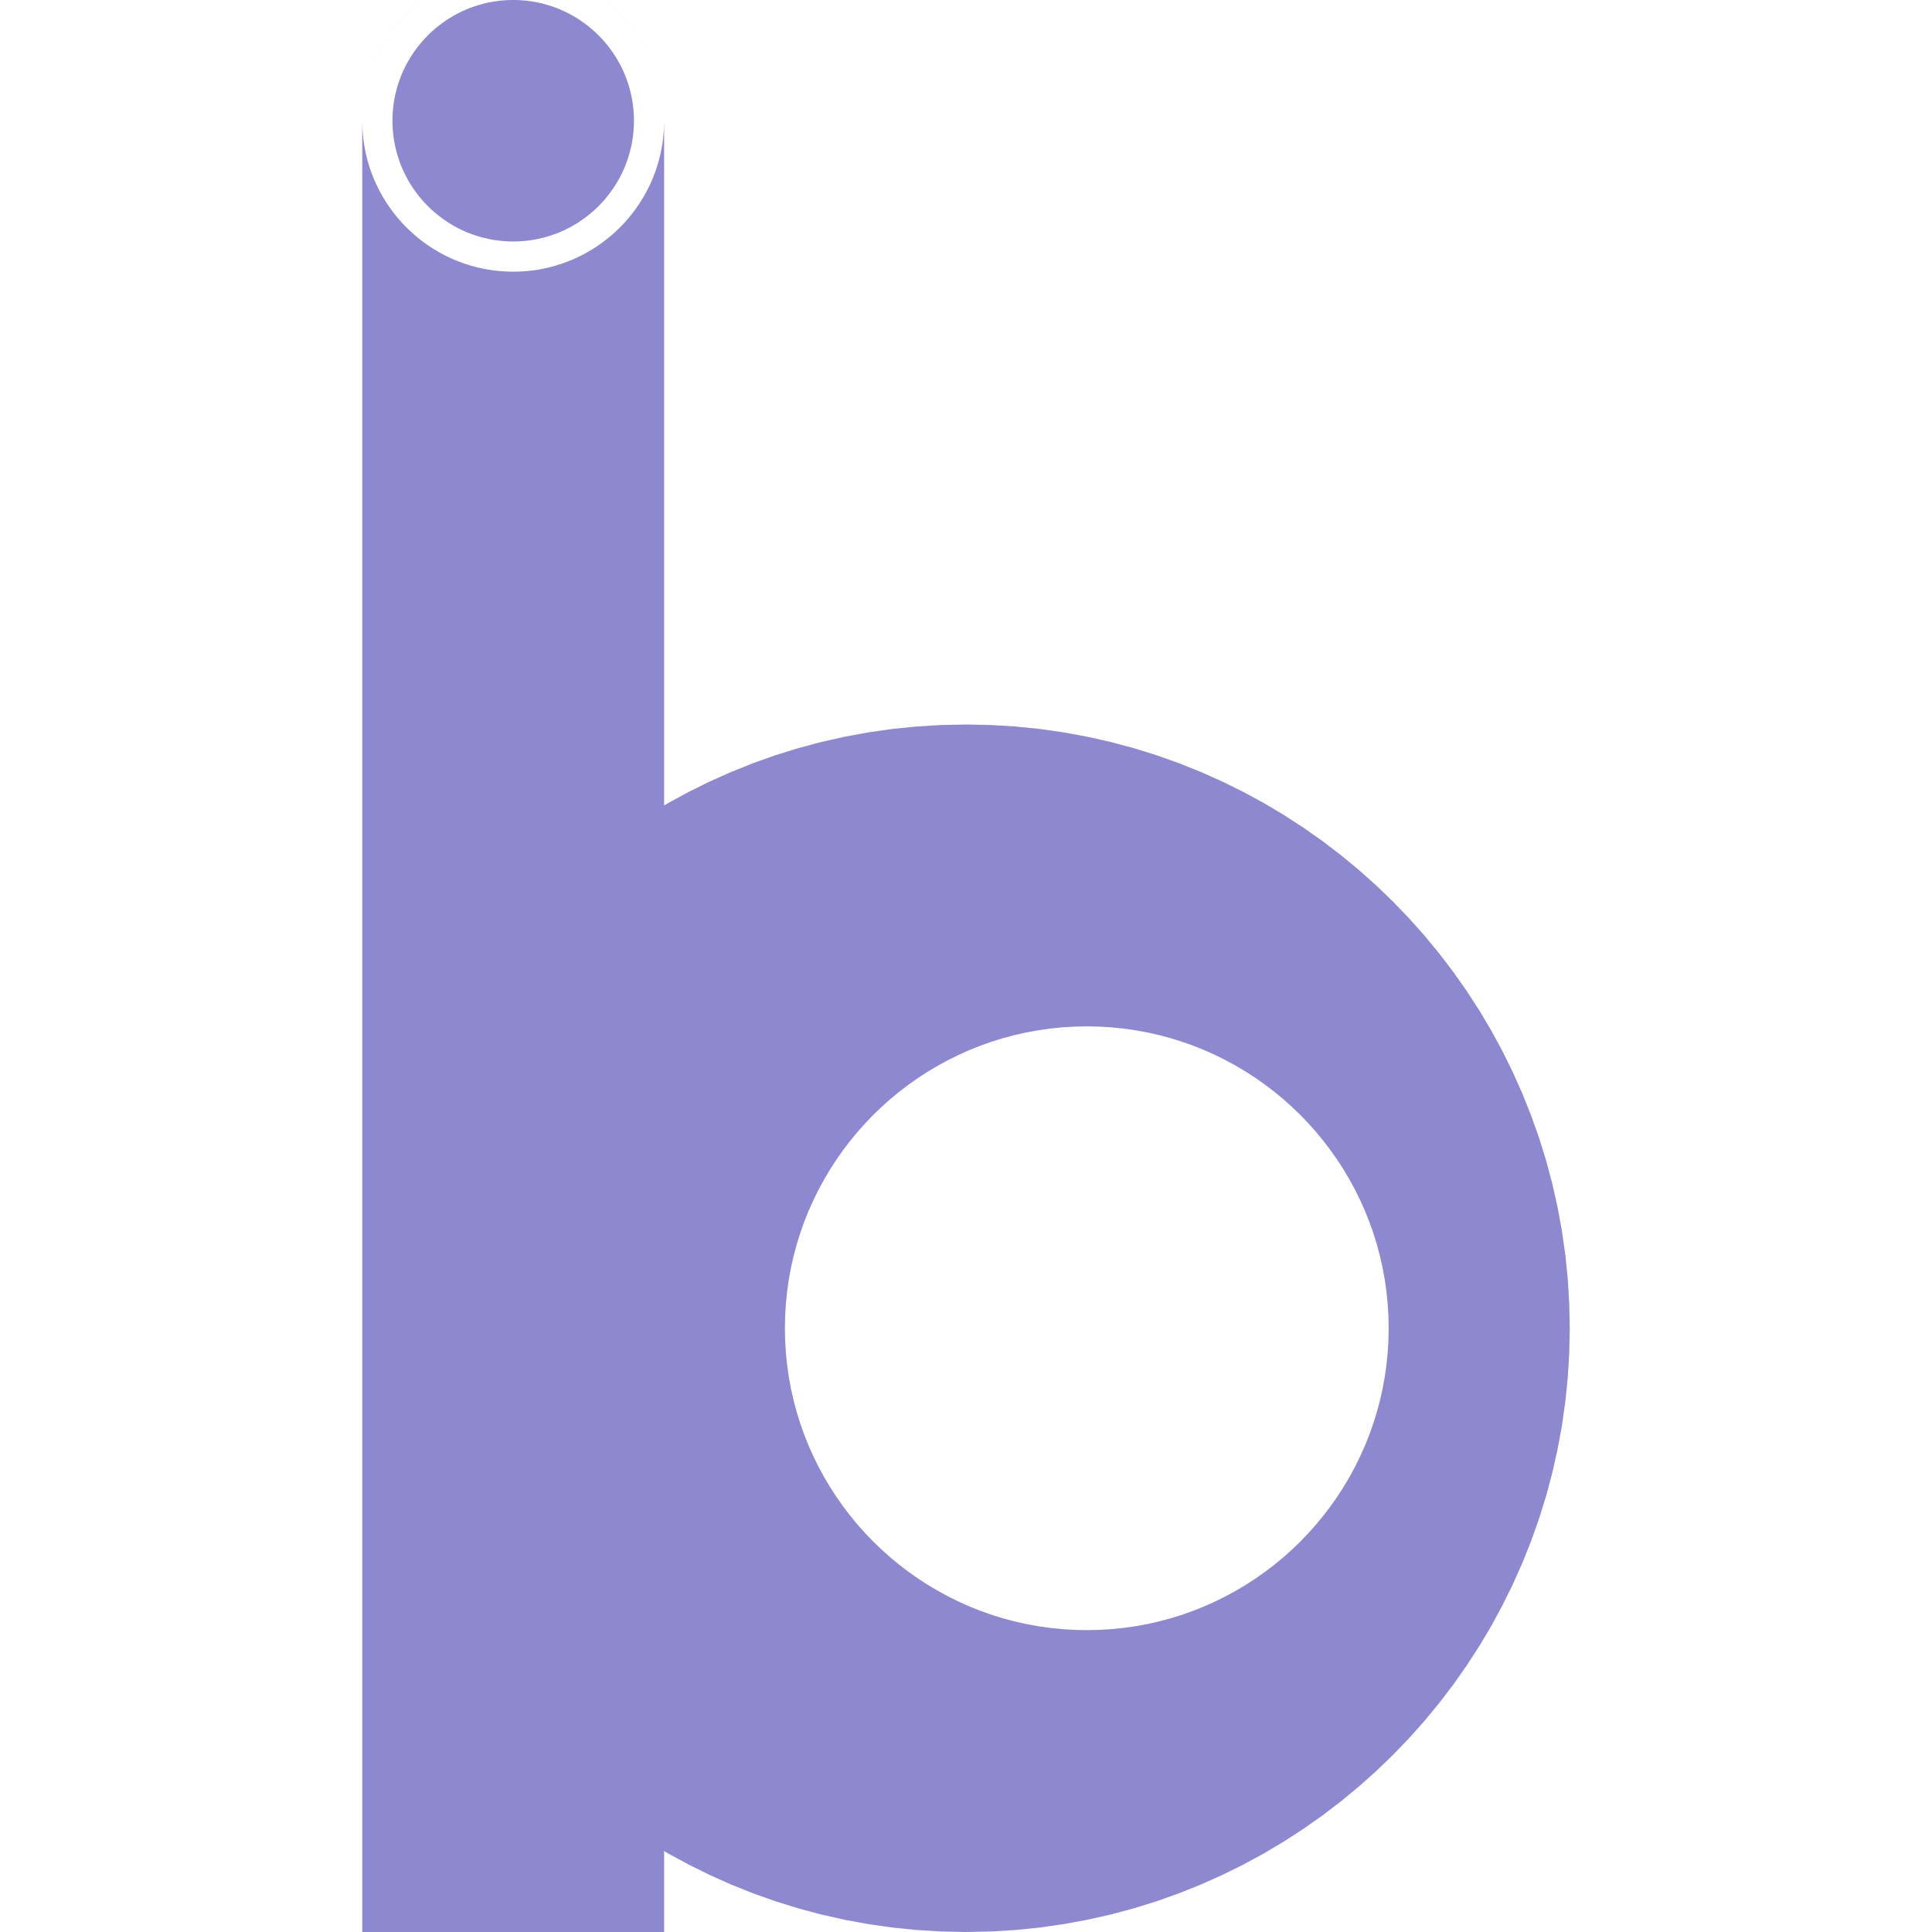<?xml version="1.0" encoding="UTF-8" standalone="no"?>
<!DOCTYPE svg PUBLIC "-//W3C//DTD SVG 1.1//EN" "http://www.w3.org/Graphics/SVG/1.1/DTD/svg11.dtd">
<svg version="1.1" xmlns="http://www.w3.org/2000/svg" xmlns:xlink="http://www.w3.org/1999/xlink" preserveAspectRatio="xMidYMid meet" viewBox="0 0 640 640" width="640" height="640"><defs><path d="M228.12 262.34L235.08 258.9L242.18 255.73L249.43 252.83L256.81 250.2L264.33 247.86L271.96 245.82L279.71 244.07L287.58 242.62L295.54 241.48L303.61 240.66L311.76 240.17L320 240L328.24 240.17L336.39 240.66L344.46 241.48L352.42 242.62L360.29 244.07L368.04 245.82L375.67 247.86L383.19 250.2L390.57 252.83L397.82 255.73L404.92 258.9L411.88 262.34L418.68 266.03L425.32 269.98L431.79 274.18L438.09 278.61L444.2 283.28L450.13 288.17L455.86 293.28L461.39 298.61L466.72 304.14L471.83 309.87L476.72 315.8L481.39 321.91L485.82 328.21L490.02 334.68L493.97 341.32L497.66 348.12L501.1 355.08L504.27 362.18L507.17 369.43L509.8 376.81L512.14 384.33L514.18 391.96L515.93 399.71L517.38 407.58L518.52 415.54L519.34 423.61L519.83 431.76L520 440L519.83 448.24L519.34 456.39L518.52 464.46L517.38 472.42L515.93 480.29L514.18 488.04L512.14 495.67L509.8 503.19L507.17 510.57L504.27 517.82L501.1 524.92L497.66 531.88L493.97 538.68L490.02 545.32L485.82 551.79L481.39 558.09L476.72 564.2L471.83 570.13L466.72 575.86L461.39 581.39L455.86 586.72L450.13 591.83L444.2 596.72L438.09 601.39L431.79 605.82L425.32 610.02L418.68 613.97L411.88 617.66L404.92 621.1L397.82 624.27L390.57 627.17L383.19 629.8L375.67 632.14L368.04 634.18L360.29 635.93L352.42 637.38L344.46 638.52L336.39 639.34L328.24 639.83L320 640L311.76 639.83L303.61 639.34L295.54 638.52L287.58 637.38L279.71 635.93L271.96 634.18L264.33 632.14L256.81 629.8L249.43 627.17L242.18 624.27L235.08 621.1L228.12 617.66L221.32 613.97L220 613.18L220 640L120 640L120 40L120 40L120.04 37.94L120.04 37.93L120.17 35.9L120.17 35.89L120.37 33.88L120.66 31.88L121.02 29.92L121.45 27.98L121.97 26.07L122.55 24.19L123.21 22.35L123.93 20.54L124.73 18.76L125.58 17.02L126.51 15.32L127.5 13.66L128.54 12.04L129.65 10.47L130.82 8.94L132.04 7.46L133.32 6.02L134.65 4.64L136.04 3.31L137.47 2.03L138.95 0.81L140.48 -0.36L142.05 -1.47L143.67 -2.51L145.33 -3.5L147.03 -4.43L148.77 -5.29L150.55 -6.08L152.36 -6.8L154.2 -7.46L156.08 -8.04L157.99 -8.56L159.93 -8.99L161.89 -9.36L163.89 -9.64L165.9 -9.84L167.94 -9.97L170 -10.01L172.06 -9.97L174.1 -9.84L176.11 -9.64L178.11 -9.36L180.07 -8.99L182.01 -8.56L183.92 -8.04L185.8 -7.46L187.64 -6.8L189.45 -6.08L191.23 -5.29L192.97 -4.43L194.67 -3.5L196.33 -2.51L197.95 -1.47L199.52 -0.36L201.05 0.81L202.53 2.03L203.97 3.31L205.35 4.64L206.68 6.02L207.96 7.46L209.18 8.94L210.35 10.47L211.46 12.04L212.5 13.66L213.49 15.32L214.42 17.02L215.28 18.76L216.07 20.54L216.79 22.35L217.45 24.19L218.03 26.07L218.55 27.98L218.98 29.92L219.35 31.88L219.63 33.88L219.83 35.89L219.96 37.93L219.96 37.94L219.96 37.94L220 39.99L220 266.82L221.32 266.03L228.12 262.34ZM351.81 340.33L347.78 340.74L343.8 341.31L339.87 342.03L335.99 342.91L332.17 343.93L328.42 345.1L324.72 346.41L321.1 347.86L317.55 349.45L314.07 351.17L310.67 353.02L307.35 354.99L304.11 357.09L300.97 359.3L297.91 361.64L294.94 364.08L292.08 366.64L289.31 369.3L286.65 372.07L284.09 374.94L281.65 377.9L279.31 380.96L277.1 384.11L275 387.34L273.03 390.66L271.18 394.06L269.46 397.54L267.87 401.09L266.42 404.71L265.11 408.41L263.94 412.16L262.92 415.98L262.04 419.86L261.32 423.79L260.75 427.77L260.34 431.8L260.09 435.88L260.01 440L260.09 444.12L260.34 448.2L260.75 452.23L261.32 456.21L262.04 460.14L262.92 464.02L263.94 467.84L265.11 471.59L266.42 475.29L267.87 478.91L269.46 482.46L271.18 485.94L273.03 489.34L275 492.66L277.1 495.89L279.31 499.04L281.65 502.1L284.09 505.06L286.65 507.93L289.31 510.7L292.08 513.36L294.94 515.92L297.91 518.36L300.97 520.7L304.11 522.91L307.35 525.01L310.67 526.98L314.07 528.83L317.55 530.55L321.1 532.14L324.72 533.59L328.42 534.9L332.17 536.07L335.99 537.09L339.87 537.97L343.8 538.69L347.78 539.26L351.81 539.67L355.89 539.92L360.01 540L364.13 539.92L368.21 539.67L372.24 539.26L376.22 538.69L380.15 537.97L384.03 537.09L387.85 536.07L391.6 534.9L395.29 533.59L398.92 532.14L402.47 530.55L405.95 528.83L409.35 526.98L412.67 525.01L415.9 522.91L419.05 520.7L422.11 518.36L425.07 515.92L427.94 513.36L430.71 510.7L433.37 507.93L435.92 505.06L438.37 502.1L440.7 499.04L442.92 495.89L445.02 492.66L446.99 489.34L448.84 485.94L450.56 482.46L452.14 478.91L453.6 475.29L454.91 471.59L456.08 467.84L457.1 464.02L457.98 460.14L458.7 456.21L459.27 452.23L459.68 448.2L459.93 444.12L460.01 440L459.93 435.88L459.68 431.8L459.27 427.77L458.7 423.79L457.98 419.86L457.1 415.98L456.08 412.16L454.91 408.41L453.6 404.71L452.14 401.09L450.56 397.54L448.84 394.06L446.99 390.66L445.02 387.34L442.92 384.11L440.7 380.96L438.37 377.9L435.92 374.94L433.37 372.07L430.71 369.3L427.94 366.64L425.07 364.08L422.11 361.64L419.05 359.3L415.9 357.09L412.67 354.99L409.35 353.02L405.95 351.17L402.47 349.45L398.92 347.86L395.29 346.41L391.6 345.1L387.85 343.93L384.03 342.91L380.15 342.03L376.22 341.31L372.24 340.74L368.21 340.33L364.13 340.08L360.01 340L355.89 340.08L351.81 340.33ZM120 40L120.04 42.06L120.17 44.1L120.37 46.11L120.66 48.11L121.02 50.07L121.45 52.01L121.97 53.92L122.55 55.8L123.21 57.64L123.93 59.45L124.73 61.23L125.58 62.97L126.51 64.67L127.5 66.33L128.54 67.95L129.65 69.52L130.82 71.05L132.04 72.53L133.32 73.97L134.65 75.35L136.04 76.68L137.47 77.96L138.95 79.18L140.48 80.35L142.05 81.46L143.67 82.5L145.33 83.49L147.03 84.42L148.77 85.28L150.55 86.07L152.36 86.79L154.2 87.45L156.08 88.03L157.99 88.55L159.93 88.98L161.89 89.35L163.89 89.63L165.9 89.83L167.94 89.96L170 90L172.06 89.96L174.1 89.83L176.11 89.63L178.11 89.35L180.07 88.98L182.01 88.55L183.92 88.03L185.8 87.45L187.64 86.79L189.45 86.07L191.23 85.28L192.97 84.42L194.67 83.49L196.33 82.5L197.95 81.46L199.52 80.35L201.05 79.18L202.53 77.96L203.97 76.68L205.35 75.35L206.68 73.97L207.96 72.53L209.18 71.05L210.35 69.52L211.46 67.95L212.5 66.33L213.49 64.67L214.42 62.97L215.28 61.23L216.07 59.45L216.79 57.64L217.45 55.8L218.03 53.92L218.55 52.01L218.98 50.07L219.35 48.11L219.63 46.11L219.83 44.1L219.96 42.06L219.96 42.05L219.96 42.05L219.97 41.64L220 40L220 40L219.96 37.94L219.96 37.94L219.83 35.9L219.63 33.89L219.35 31.89L218.98 29.93L218.55 27.99L218.03 26.08L217.45 24.2L216.79 22.36L216.07 20.55L215.28 18.77L214.42 17.03L213.49 15.33L212.5 13.67L211.46 12.05L210.35 10.48L209.18 8.95L207.96 7.47L206.68 6.03L205.35 4.65L203.97 3.32L202.53 2.04L201.05 0.82L199.52 -0.35L197.95 -1.46L196.33 -2.5L194.67 -3.49L192.97 -4.42L191.23 -5.28L189.45 -6.07L187.64 -6.79L185.8 -7.45L183.92 -8.03L182.01 -8.55L180.07 -8.98L178.11 -9.35L176.11 -9.63L174.1 -9.83L172.06 -9.96L170 -10L167.94 -9.96L165.9 -9.83L163.89 -9.63L161.89 -9.35L159.93 -8.98L157.99 -8.55L156.08 -8.03L154.2 -7.45L152.36 -6.79L150.55 -6.07L148.77 -5.28L147.03 -4.42L145.33 -3.49L143.67 -2.5L142.05 -1.46L140.48 -0.35L138.95 0.82L137.47 2.04L136.04 3.32L134.65 4.65L133.32 6.03L132.04 7.47L130.82 8.95L129.65 10.48L128.54 12.05L127.5 13.67L126.51 15.33L125.58 17.03L124.73 18.77L123.93 20.55L123.21 22.36L122.55 24.2L121.97 26.08L121.45 27.99L121.02 29.93L120.66 31.89L120.37 33.89L120.17 35.9L120.17 35.9L120.04 37.94L120 40ZM173.28 0.13L174.9 0.29L176.49 0.52L178.06 0.81L179.61 1.16L181.14 1.57L182.64 2.04L184.12 2.56L185.57 3.14L186.99 3.78L188.38 4.46L189.74 5.2L191.07 5.99L192.36 6.83L193.62 7.72L194.85 8.65L196.03 9.63L197.18 10.65L198.28 11.72L199.35 12.82L200.37 13.97L201.35 15.16L202.28 16.38L203.17 17.64L204.01 18.93L204.8 20.26L205.54 21.62L206.23 23.01L206.86 24.43L207.44 25.88L207.96 27.36L208.43 28.86L208.84 30.39L209.19 31.94L209.48 33.51L209.71 35.1L209.87 36.72L209.97 38.35L210.01 40L209.97 41.64L209.87 43.27L209.71 44.89L209.48 46.48L209.19 48.05L208.84 49.6L208.43 51.13L207.96 52.63L207.44 54.11L206.86 55.56L206.23 56.98L205.54 58.37L204.8 59.73L204.01 61.06L203.17 62.35L202.28 63.61L201.35 64.84L200.37 66.02L199.35 67.17L198.28 68.27L197.18 69.34L196.03 70.36L194.85 71.34L193.62 72.27L192.36 73.16L191.07 74L189.74 74.79L188.38 75.53L186.99 76.22L185.57 76.85L184.12 77.43L182.64 77.95L181.14 78.42L179.61 78.83L178.06 79.18L176.49 79.47L174.9 79.7L173.28 79.86L171.65 79.96L170.01 80L168.36 79.96L166.73 79.86L165.11 79.7L163.52 79.47L161.95 79.18L160.4 78.83L158.87 78.42L157.37 77.95L155.89 77.43L154.44 76.85L153.02 76.22L151.63 75.53L150.27 74.79L148.94 74L147.65 73.16L146.39 72.27L145.17 71.34L143.98 70.36L142.83 69.34L141.73 68.27L140.66 67.17L139.64 66.02L138.66 64.84L137.73 63.61L136.84 62.35L136 61.06L135.21 59.73L134.47 58.37L133.79 56.98L133.15 55.56L132.57 54.11L132.05 52.63L131.58 51.13L131.17 49.6L130.82 48.05L130.53 46.48L130.3 44.89L130.14 43.27L130.04 41.64L130.01 40L130.04 38.35L130.14 36.72L130.3 35.1L130.53 33.51L130.82 31.94L131.17 30.39L131.58 28.86L132.05 27.36L132.57 25.88L133.15 24.43L133.79 23.01L134.47 21.62L135.21 20.26L136 18.93L136.84 17.64L137.73 16.38L138.66 15.16L139.64 13.97L140.66 12.82L141.73 11.72L142.83 10.65L143.98 9.63L145.17 8.65L146.39 7.72L147.65 6.83L148.94 5.99L150.27 5.2L151.63 4.46L153.02 3.78L154.44 3.14L155.89 2.56L157.37 2.04L158.87 1.57L160.4 1.16L161.95 0.81L163.52 0.52L165.11 0.29L166.73 0.13L168.36 0.03L170.01 0L171.65 0.03L173.28 0.13ZM219.96 42.05L219.97 41.64L219.98 41.03L219.96 42.05Z" id="a2movsyriO"></path></defs><g><g><g><use xlink:href="#a2movsyriO" opacity="1" fill="#8e88d0" fill-opacity="1"></use></g></g></g></svg>